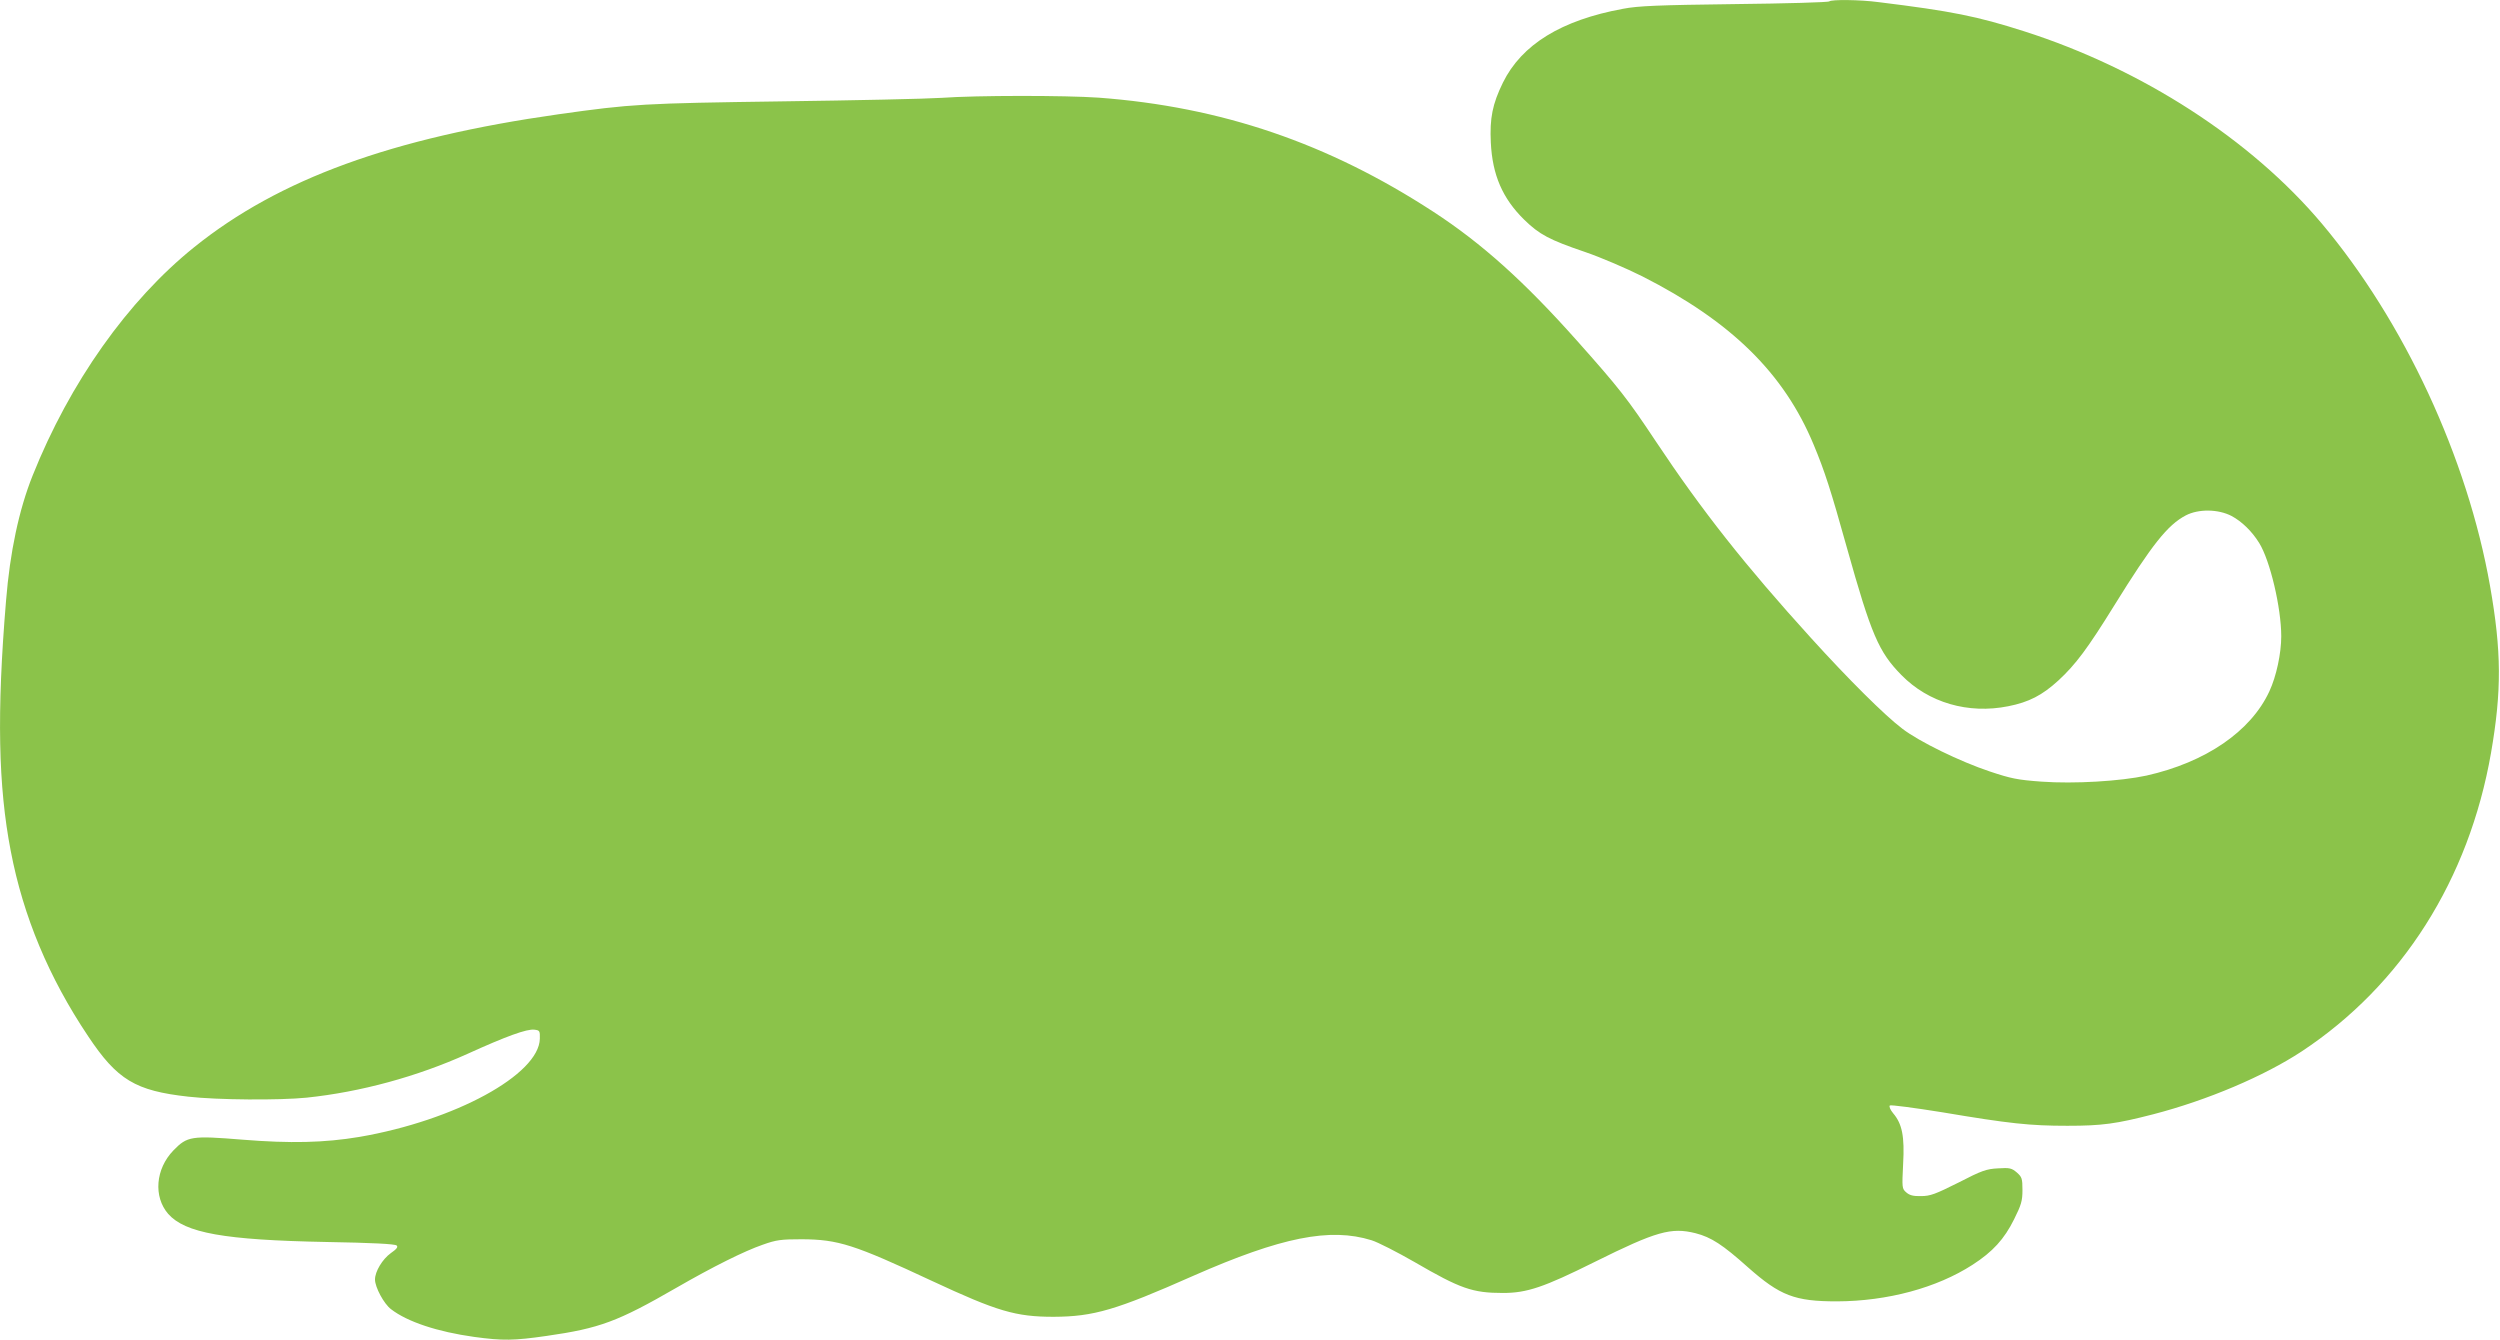 <?xml version="1.0" standalone="no"?>
<!DOCTYPE svg PUBLIC "-//W3C//DTD SVG 20010904//EN"
 "http://www.w3.org/TR/2001/REC-SVG-20010904/DTD/svg10.dtd">
<svg version="1.0" xmlns="http://www.w3.org/2000/svg"
 width="1280pt" height="686pt" viewBox="0 0 1280 686"
 preserveAspectRatio="xMidYMid meet">
<g transform="translate(0,686) scale(0.1,-0.1)"
fill="#8bc34a" stroke="none">
<path d="M9366 6853 c-4 -5 -222 -11 -484 -14 -392 -5 -494 -9 -572 -24 -316
-58 -519 -183 -615 -378 -54 -110 -68 -183 -62 -307 8 -166 60 -286 171 -395
78 -76 129 -103 311 -165 82 -28 212 -84 294 -125 455 -231 725 -496 877 -862
56 -134 88 -233 170 -527 125 -446 163 -534 279 -652 139 -142 342 -201 547
-160 106 21 174 56 257 132 89 82 151 166 286 384 194 313 273 412 366 461 65
34 166 33 235 -3 52 -28 104 -78 141 -138 56 -90 113 -332 113 -478 0 -87 -25
-205 -61 -282 -95 -205 -326 -363 -629 -431 -134 -29 -370 -43 -537 -31 -124
9 -157 16 -265 52 -153 51 -362 153 -448 219 -90 68 -275 252 -469 466 -334
368 -557 650 -793 1005 -145 218 -186 271 -406 518 -267 300 -485 496 -732
657 -540 352 -1086 538 -1715 585 -173 12 -624 12 -805 -1 -74 -5 -441 -13
-815 -18 -714 -10 -769 -13 -1145 -66 -853 -121 -1431 -331 -1865 -680 -340
-273 -638 -694 -828 -1170 -70 -175 -116 -392 -136 -640 -48 -575 -40 -950 24
-1282 64 -335 195 -648 396 -948 149 -224 242 -280 514 -310 149 -17 466 -19
605 -5 277 29 566 108 823 224 198 90 305 129 343 124 27 -3 29 -6 28 -46 -4
-184 -435 -419 -924 -503 -179 -30 -353 -34 -600 -14 -260 21 -281 18 -352
-55 -92 -95 -103 -237 -27 -325 87 -98 286 -134 811 -144 232 -4 351 -10 359
-18 8 -8 0 -18 -30 -39 -43 -31 -81 -94 -81 -135 0 -40 46 -125 82 -152 84
-65 239 -116 426 -142 147 -20 203 -19 370 5 272 39 364 73 664 246 189 109
350 189 443 221 70 25 94 28 200 28 187 -1 268 -27 666 -213 335 -156 429
-184 624 -184 204 1 318 34 715 210 450 198 700 248 912 182 33 -10 132 -61
221 -112 234 -136 296 -158 452 -158 123 0 209 29 470 159 316 157 391 178
516 147 81 -21 138 -58 269 -175 164 -145 239 -174 455 -174 259 1 511 69 694
187 104 67 163 132 213 233 37 74 43 95 43 150 0 59 -3 67 -29 90 -26 22 -36
25 -96 21 -59 -3 -83 -11 -203 -73 -118 -59 -144 -69 -191 -69 -40 -1 -59 4
-76 19 -22 19 -22 24 -16 145 8 142 -5 206 -51 260 -15 18 -22 35 -17 40 5 4
126 -12 269 -35 344 -58 449 -69 640 -69 178 0 250 10 440 59 277 72 567 195
760 322 513 339 856 880 969 1528 55 318 54 520 -5 855 -116 657 -440 1354
-861 1855 -363 431 -921 792 -1525 985 -241 77 -371 103 -744 149 -98 13 -242
14 -253 4z"/>
</g>
</svg>
